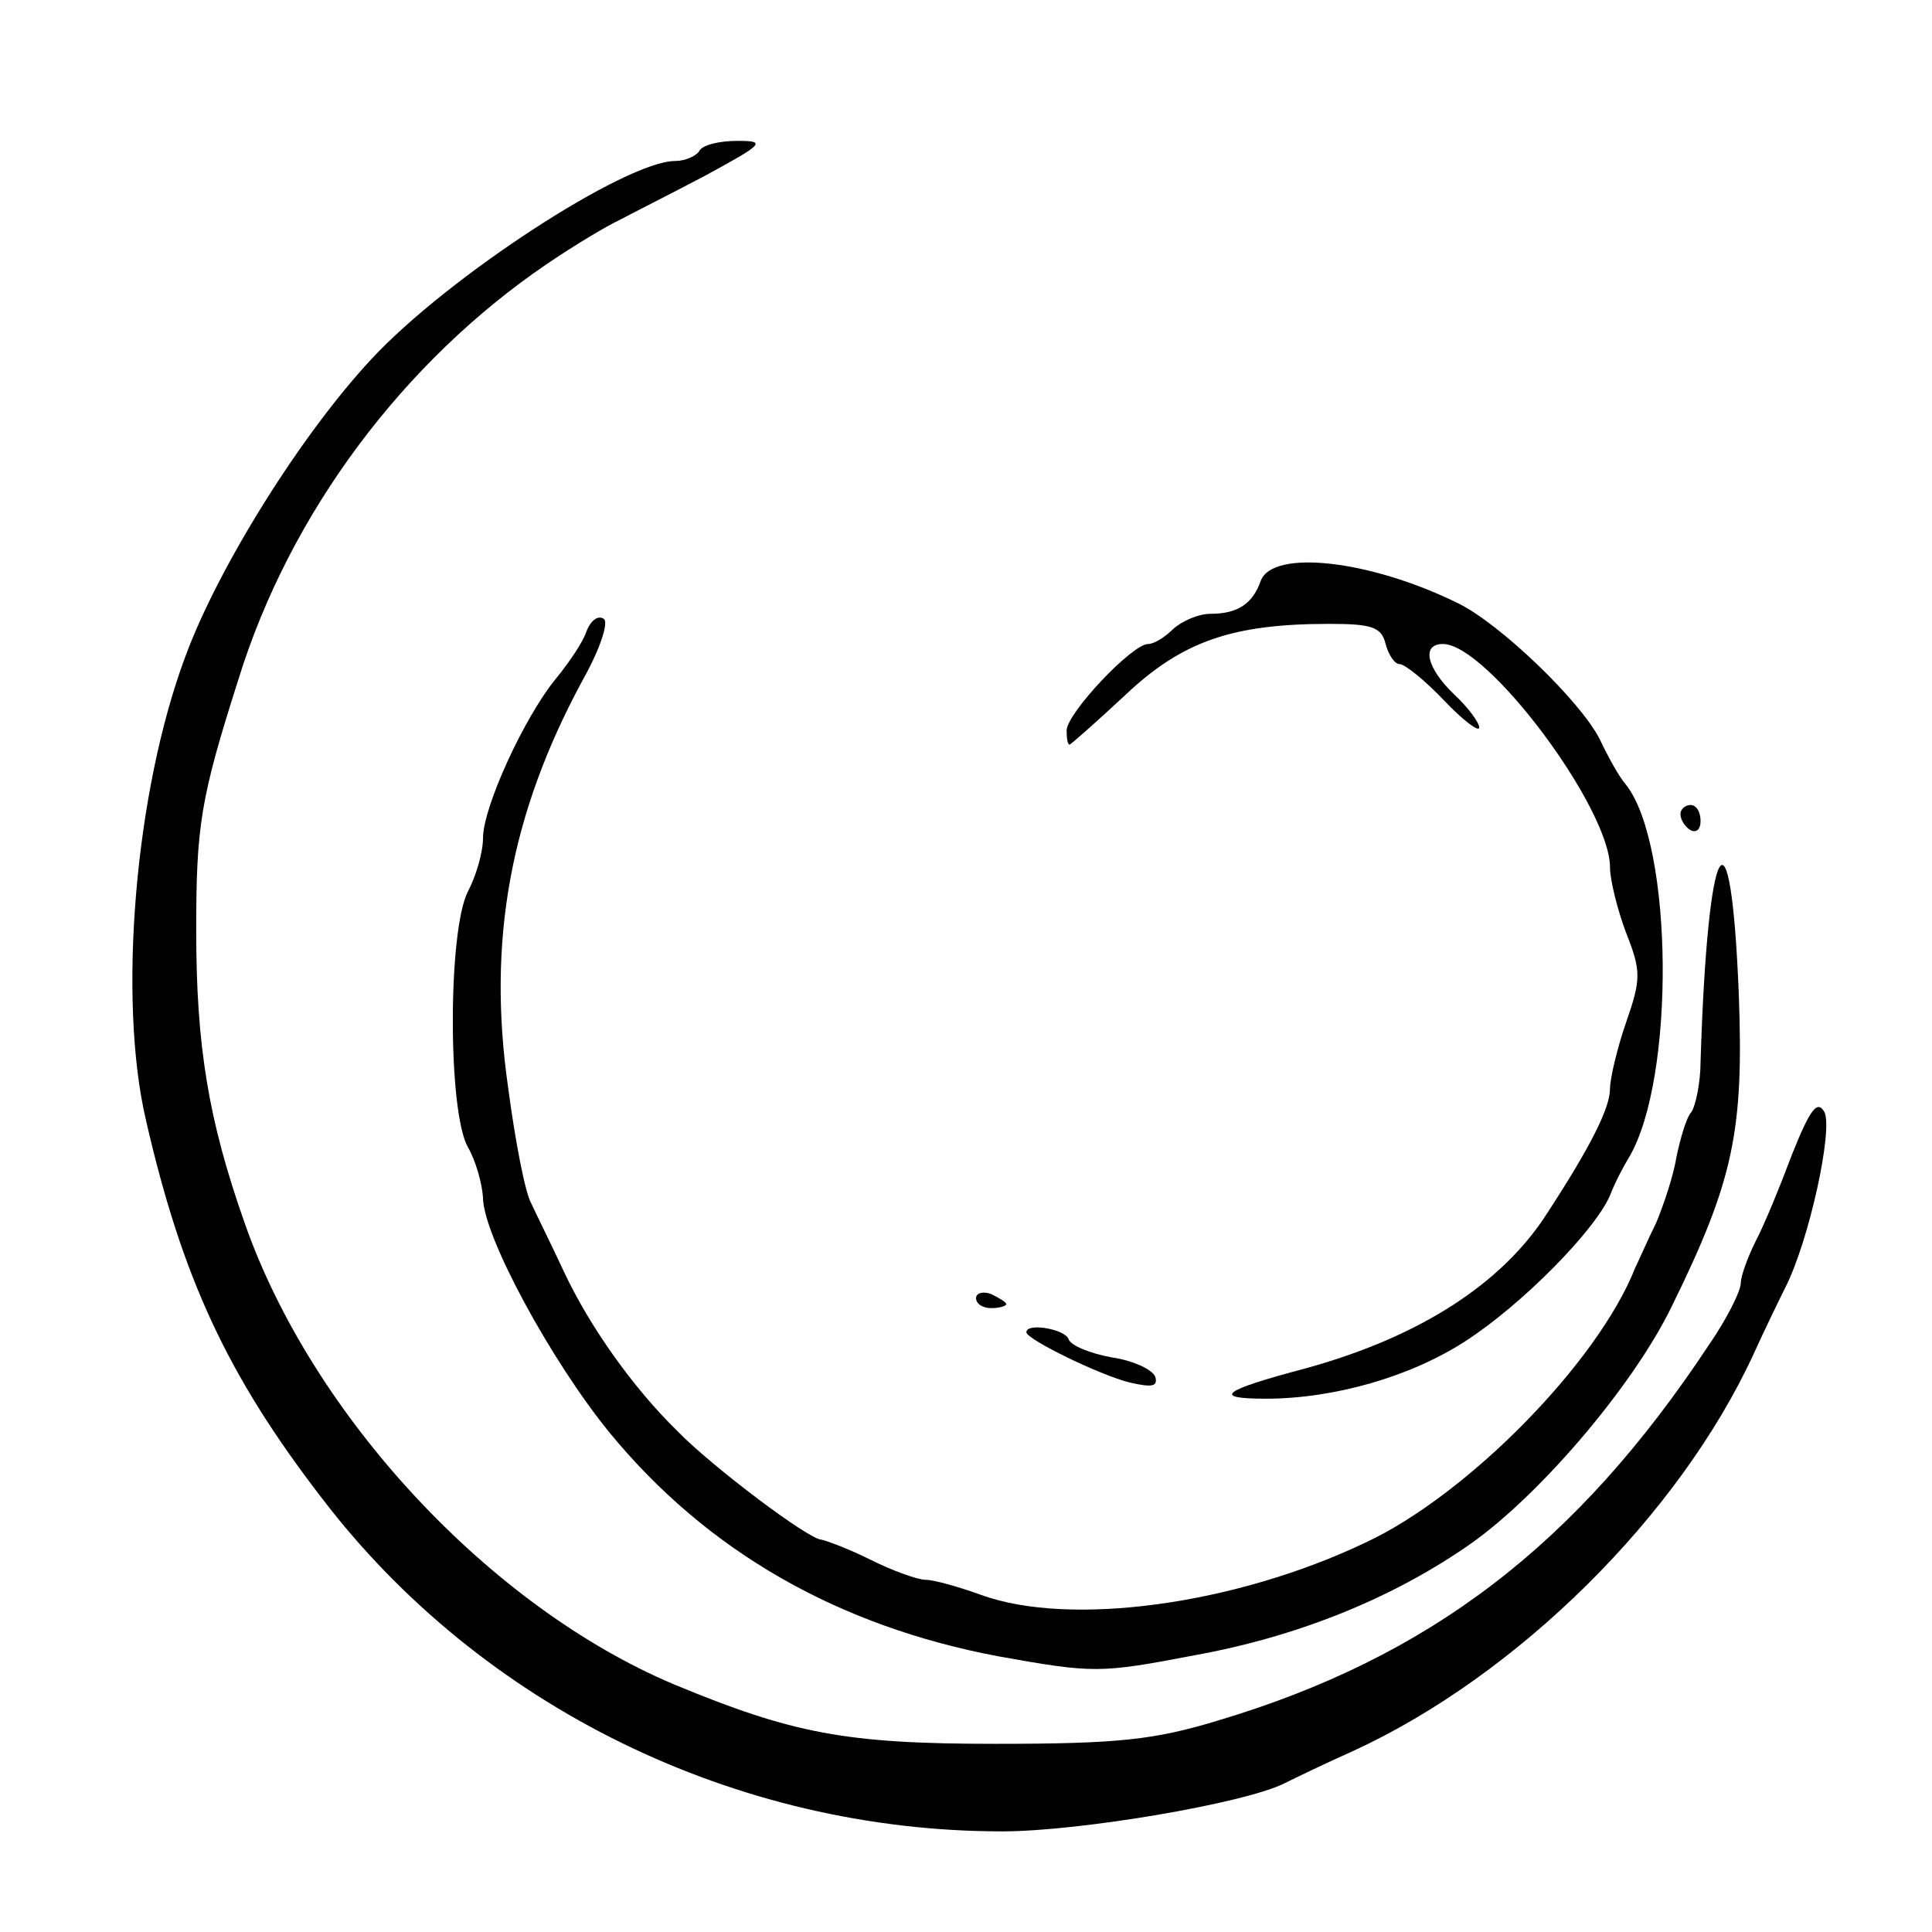 <?xml version="1.0" standalone="no"?>
<!DOCTYPE svg PUBLIC "-//W3C//DTD SVG 20010904//EN"
 "http://www.w3.org/TR/2001/REC-SVG-20010904/DTD/svg10.dtd">
<svg version="1.0" xmlns="http://www.w3.org/2000/svg"
 width="192pt" height="192pt" viewBox="0 0 192 192"
 preserveAspectRatio="xMidYMid meet">
<g transform="translate(0,192) scale(0.1,-0.1)"
fill="#000000" stroke="none">
<path d="M695 1770 c-3 -5 -14 -10 -24 -10 -49 0 -226 -115 -302 -197 -69 -74
-152 -206 -185 -296 -50 -134 -67 -340 -39 -460 36 -157 81 -254 175 -376 158
-207 411 -331 676 -331 77 0 242 28 281 48 10 5 41 20 68 32 163 75 324 234
398 395 10 22 24 51 31 65 24 47 48 158 39 175 -7 12 -14 3 -32 -42 -12 -32
-28 -71 -36 -86 -8 -16 -15 -35 -15 -42 0 -8 -14 -36 -32 -62 -131 -198 -277
-310 -488 -373 -63 -19 -98 -23 -221 -23 -148 0 -201 10 -319 59 -183 77 -360
267 -427 459 -36 102 -48 176 -48 290 0 104 4 131 42 250 51 165 164 316 307
413 28 19 60 38 71 43 11 6 49 25 85 44 59 32 62 35 33 35 -18 0 -35 -4 -38
-10z"/>
<path d="M1253 1343 c-8 -23 -23 -33 -50 -33 -12 0 -28 -7 -37 -15 -8 -8 -19
-15 -25 -15 -16 0 -81 -69 -81 -86 0 -8 1 -14 3 -14 1 0 26 22 55 49 57 54
107 71 203 71 42 0 52 -3 56 -20 3 -11 9 -20 14 -20 5 0 25 -16 44 -36 19 -20
35 -32 35 -27 0 5 -11 20 -25 33 -27 26 -33 50 -11 50 44 0 166 -163 166 -222
0 -12 7 -41 16 -65 15 -38 15 -46 0 -89 -9 -26 -16 -56 -16 -66 0 -19 -19 -57
-62 -123 -45 -71 -128 -124 -241 -155 -83 -22 -93 -30 -39 -30 68 0 144 22
198 57 56 36 129 110 144 145 5 13 14 30 19 38 46 78 44 310 -3 370 -7 8 -18
28 -26 45 -19 38 -100 116 -142 136 -88 43 -183 53 -195 22z"/>
<path d="M583 1293 c-3 -10 -17 -31 -31 -48 -31 -38 -72 -127 -72 -158 0 -14
-7 -38 -15 -53 -20 -39 -20 -219 0 -254 8 -14 14 -36 15 -50 0 -38 68 -163
126 -234 97 -118 227 -192 386 -222 95 -17 101 -17 195 1 100 18 193 55 269
107 70 47 166 159 205 239 62 126 72 175 67 311 -8 199 -31 159 -38 -67 0 -21
-5 -44 -9 -50 -5 -5 -11 -26 -15 -45 -3 -19 -13 -48 -20 -65 -8 -16 -17 -37
-21 -45 -37 -94 -167 -226 -268 -273 -130 -62 -294 -84 -382 -52 -22 8 -47 15
-55 15 -8 0 -33 9 -55 20 -22 11 -44 19 -49 20 -12 0 -108 72 -143 108 -43 42
-86 102 -112 157 -13 28 -28 58 -33 69 -6 10 -16 62 -23 115 -21 146 2 272 74
405 18 32 26 58 21 61 -6 4 -13 -2 -17 -12z"/>
<path d="M1670 1111 c0 -6 5 -13 10 -16 6 -3 10 1 10 9 0 9 -4 16 -10 16 -5 0
-10 -4 -10 -9z"/>
<path d="M970 630 c0 -6 7 -10 15 -10 8 0 15 2 15 4 0 2 -7 6 -15 10 -8 3 -15
1 -15 -4z"/>
<path d="M1020 596 c0 -7 74 -43 103 -50 22 -5 28 -4 25 6 -3 7 -22 16 -43 19
-22 4 -41 12 -43 18 -3 10 -42 17 -42 7z"/>
</g>
</svg>
